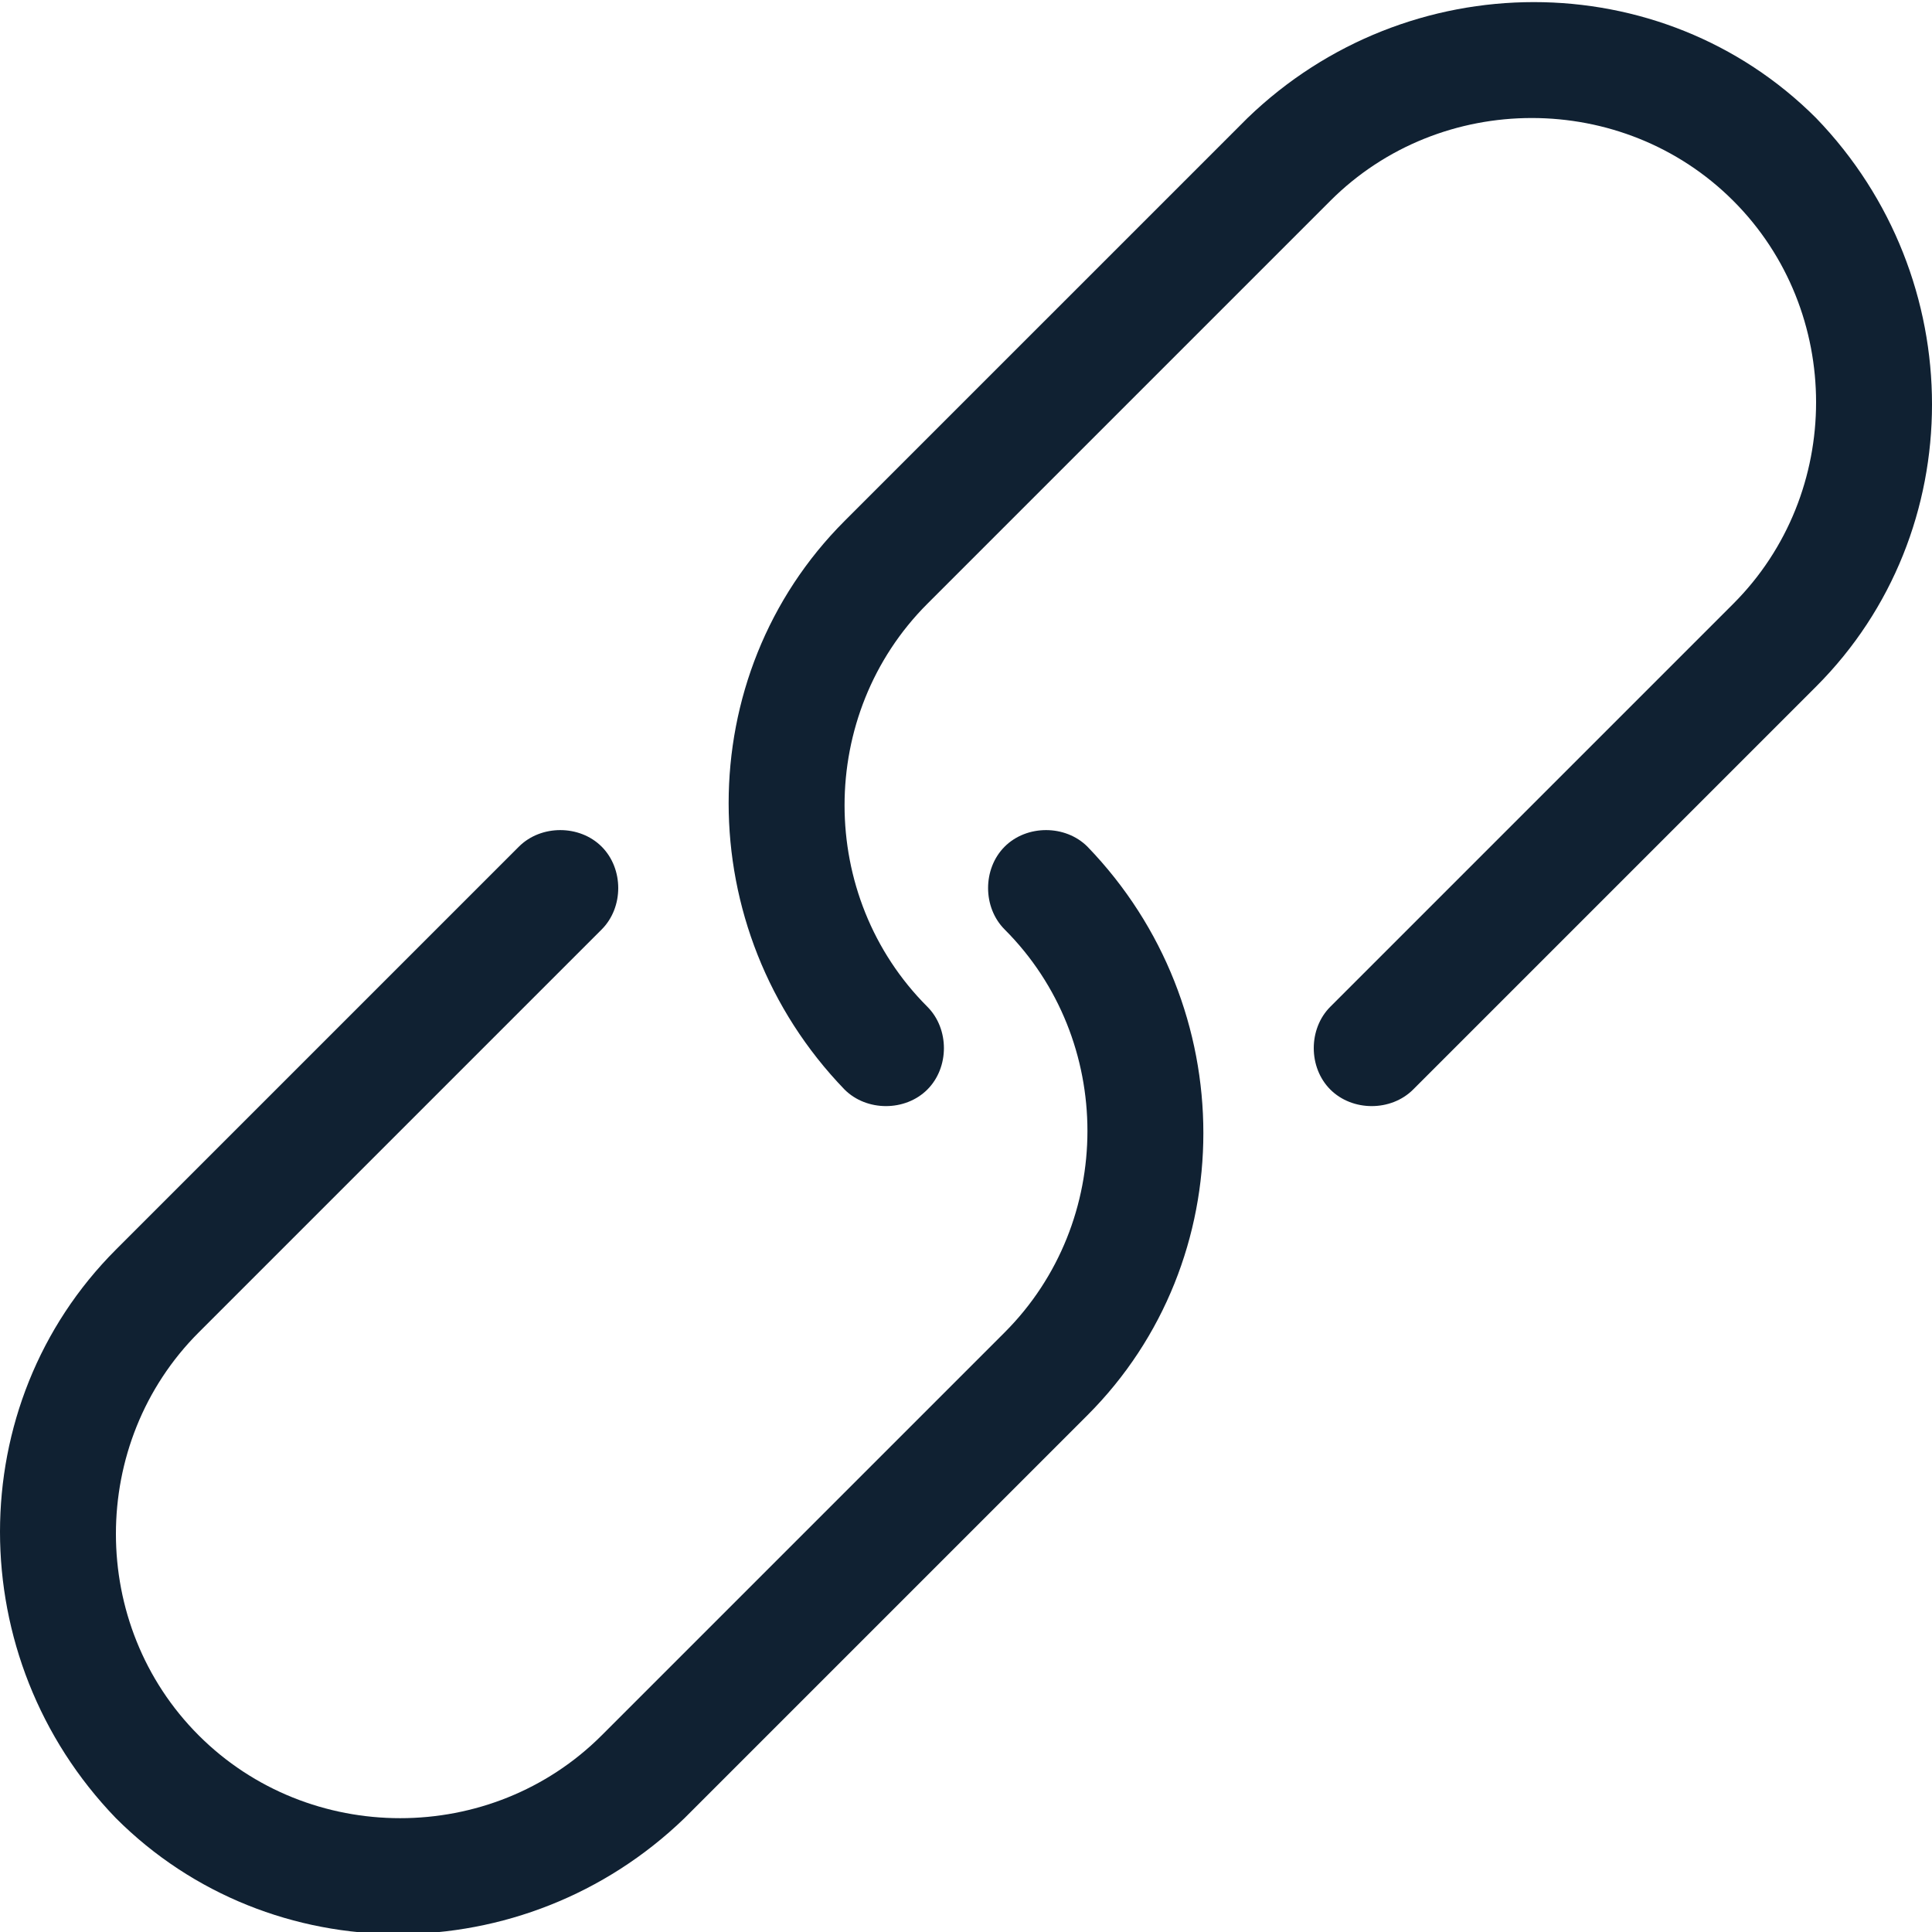 <?xml version="1.0" encoding="utf-8"?>
<!-- Generator: Adobe Illustrator 21.0.2, SVG Export Plug-In . SVG Version: 6.00 Build 0)  -->
<svg version="1.1" id="Layer_1" xmlns="http://www.w3.org/2000/svg" xmlns:xlink="http://www.w3.org/1999/xlink" x="0px" y="0px"
	 viewBox="0 0 35 35" style="enable-background:new 0 0 35 35;" xml:space="preserve">
<style type="text/css">
	.st0{fill:#102132;}
</style>
<g transform="translate(0,-952.362)">
	<path class="st0" d="M2.1,975c-2.8,2.8-2.8,7.4,0,10.3c2.8,2.8,7.4,2.8,10.3,0l7.3-7.3c2.8-2.8,2.8-7.4,0-10.3
		c-0.4-0.4-1.1-0.4-1.5,0c-0.4,0.4-0.4,1.1,0,1.5c0,0,0,0,0,0c2,2,2,5.3,0,7.3l-7.3,7.3c-2,2-5.3,2-7.3,0c-2-2-2-5.3,0-7.3l7.3-7.3
		c0.4-0.4,0.4-1.1,0-1.5c-0.4-0.4-1.1-0.4-1.5,0c0,0,0,0,0,0L2.1,975L2.1,975z M15.3,961.8c-2.8,2.8-2.8,7.4,0,10.3
		c0.4,0.4,1.1,0.4,1.5,0c0.4-0.4,0.4-1.1,0-1.5c0,0,0,0,0,0c-2-2-2-5.3,0-7.3l7.3-7.3c2-2,5.3-2,7.3,0c2,2,2,5.3,0,7.3l-7.3,7.3
		c-0.4,0.4-0.4,1.1,0,1.5c0.4,0.4,1.1,0.4,1.5,0c0,0,0,0,0,0l7.3-7.3c2.8-2.8,2.8-7.4,0-10.3c-2.8-2.8-7.4-2.8-10.3,0L15.3,961.8
		L15.3,961.8z"/>
</g>
</svg>
